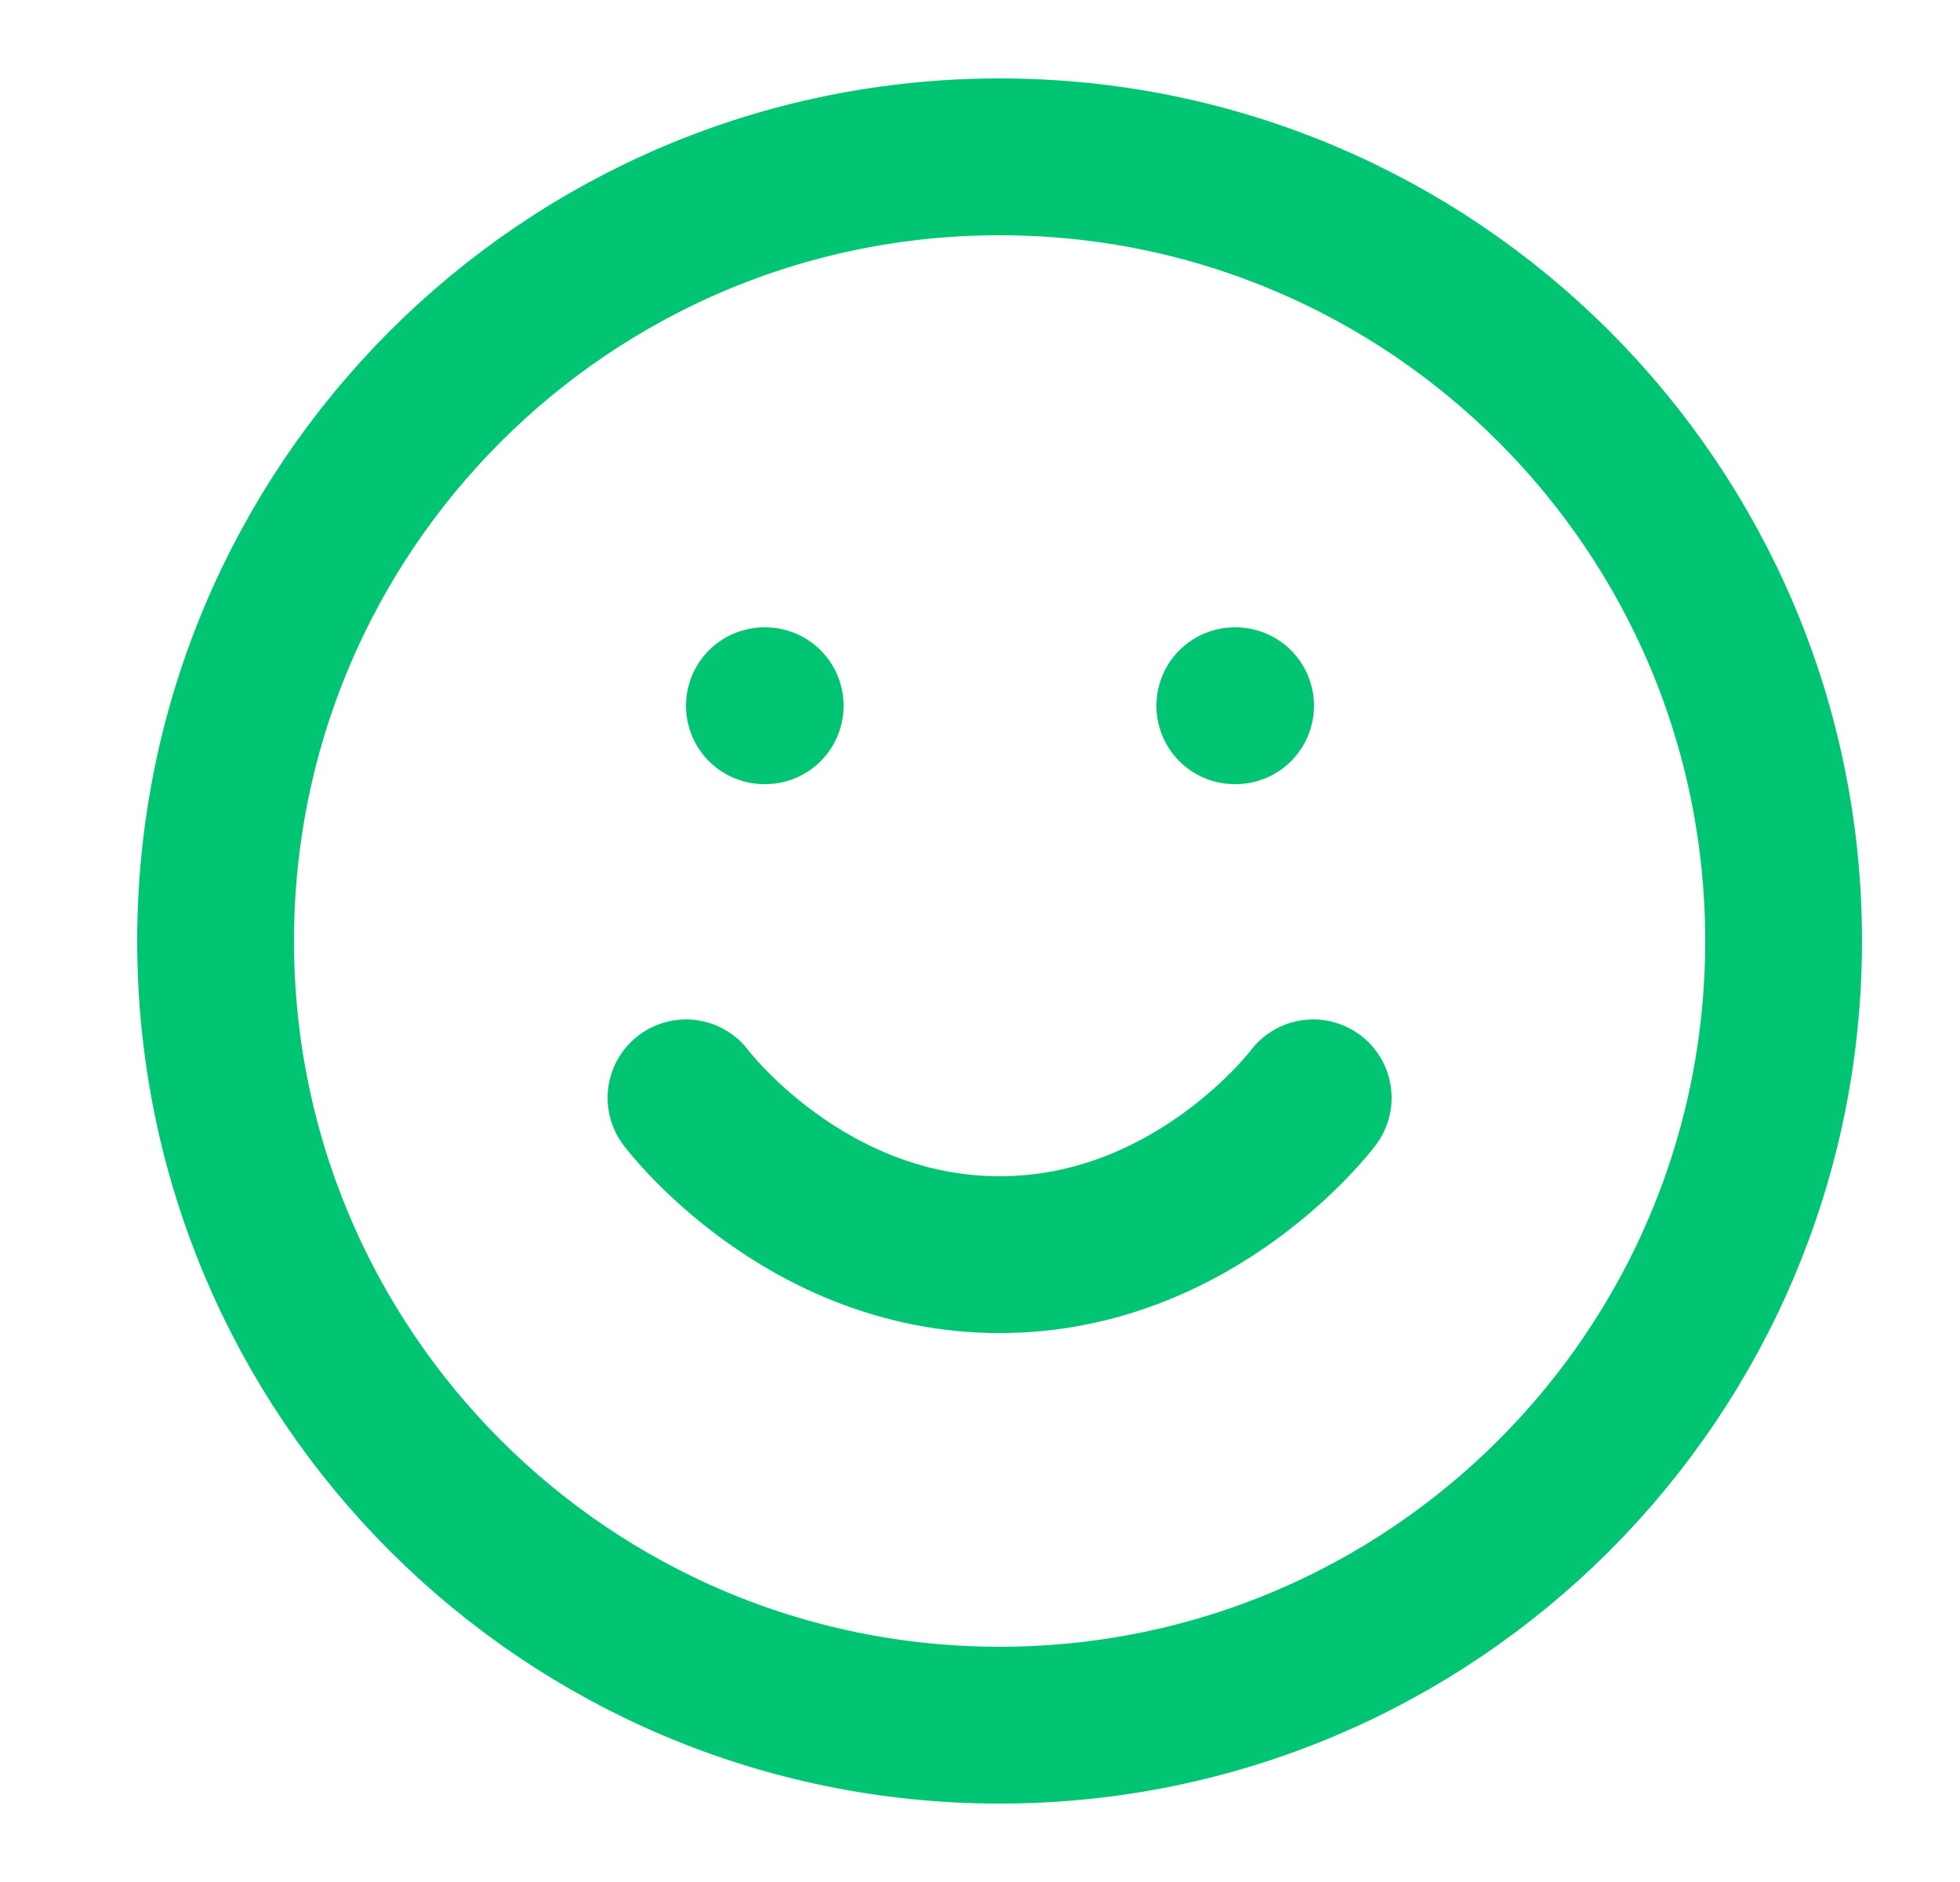 <svg width="25" height="24" viewBox="0 0 25 24" fill="none" xmlns="http://www.w3.org/2000/svg">
<path d="M8.75 14C8.75 14 10.25 16 12.75 16C15.25 16 16.75 14 16.75 14M9.75 9H9.76M15.75 9H15.76M22.75 12C22.75 17.523 18.273 22 12.75 22C7.227 22 2.75 17.523 2.75 12C2.75 6.477 7.227 2 12.75 2C18.273 2 22.75 6.477 22.75 12Z" stroke="#01C573" stroke-width="2" stroke-linecap="round" stroke-linejoin="round"/>
</svg>
